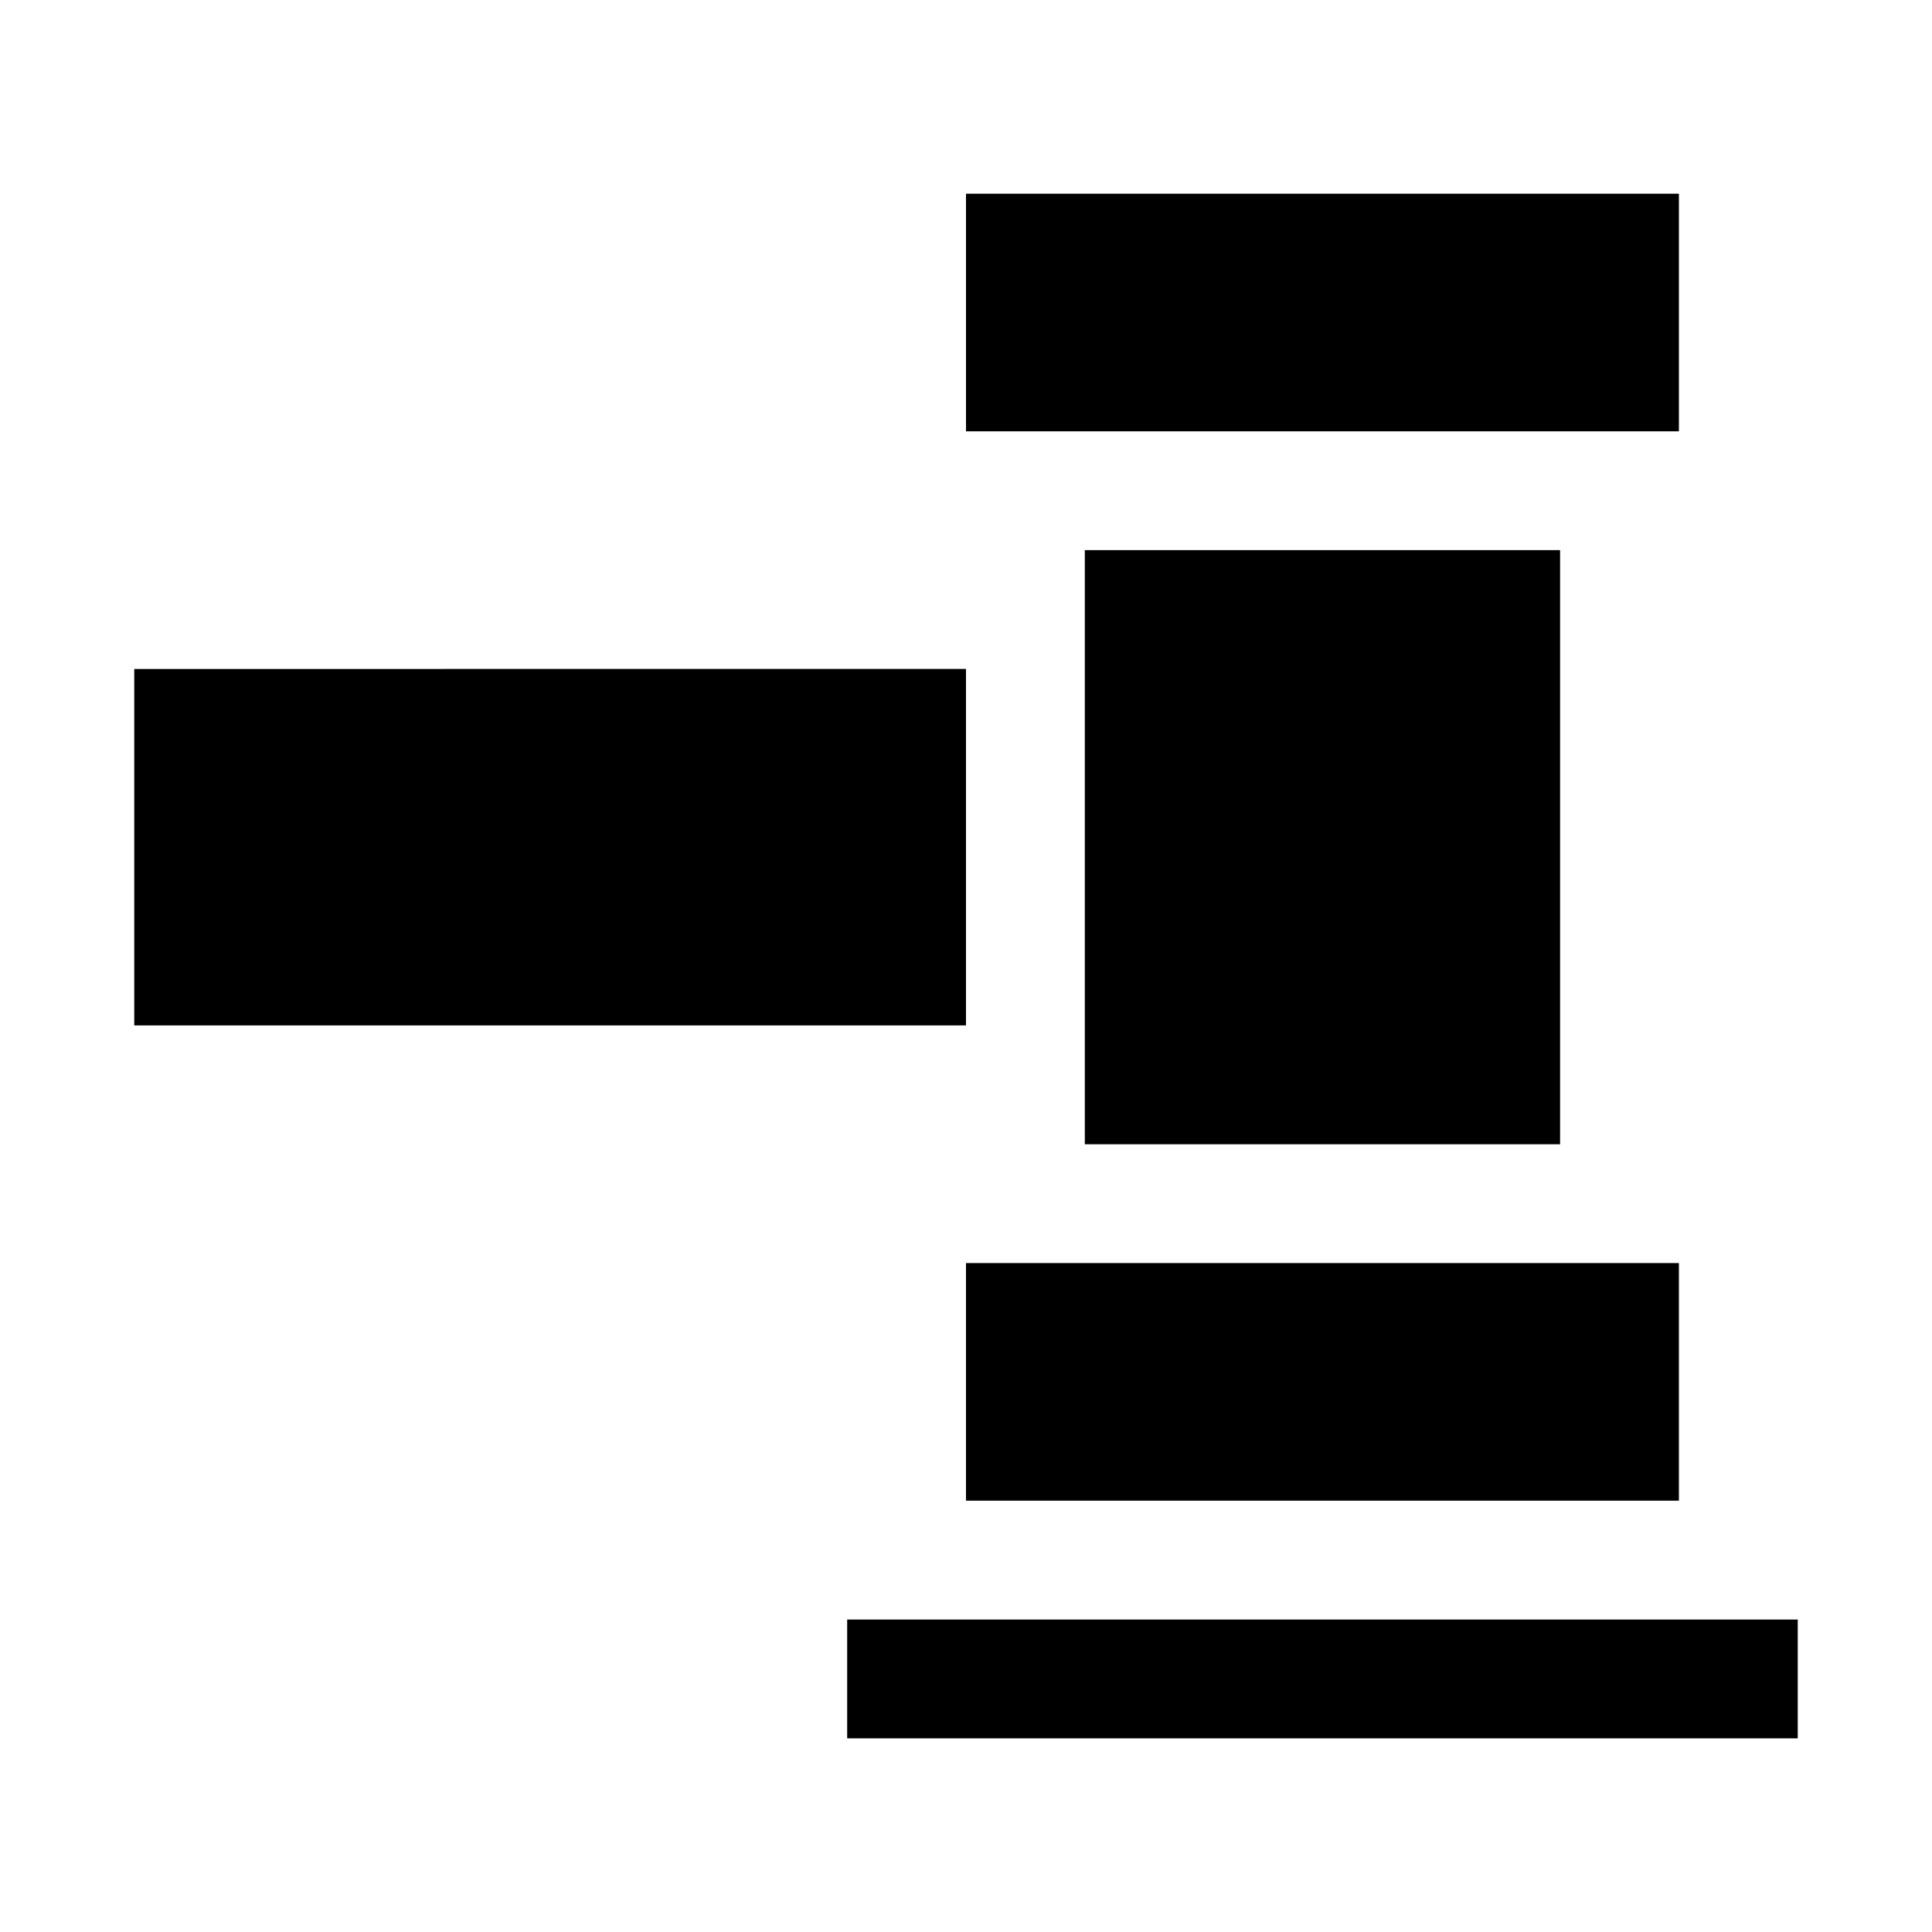 <?xml version="1.0" encoding="UTF-8"?>
<!-- Uploaded to: SVG Repo, www.svgrepo.com, Generator: SVG Repo Mixer Tools -->
<svg fill="#000000" width="800px" height="800px" version="1.1" viewBox="144 144 512 512" xmlns="http://www.w3.org/2000/svg">
 <path d="m400 195.33v62.977h188.93v-62.977zm31.488 94.465v157.44h125.95v-157.44zm-251.91 31.488v94.465l220.42-0.004v-94.465zm220.42 157.44v62.977h188.93v-62.977zm-31.488 94.465v31.488h251.91v-31.488z"/>
</svg>
